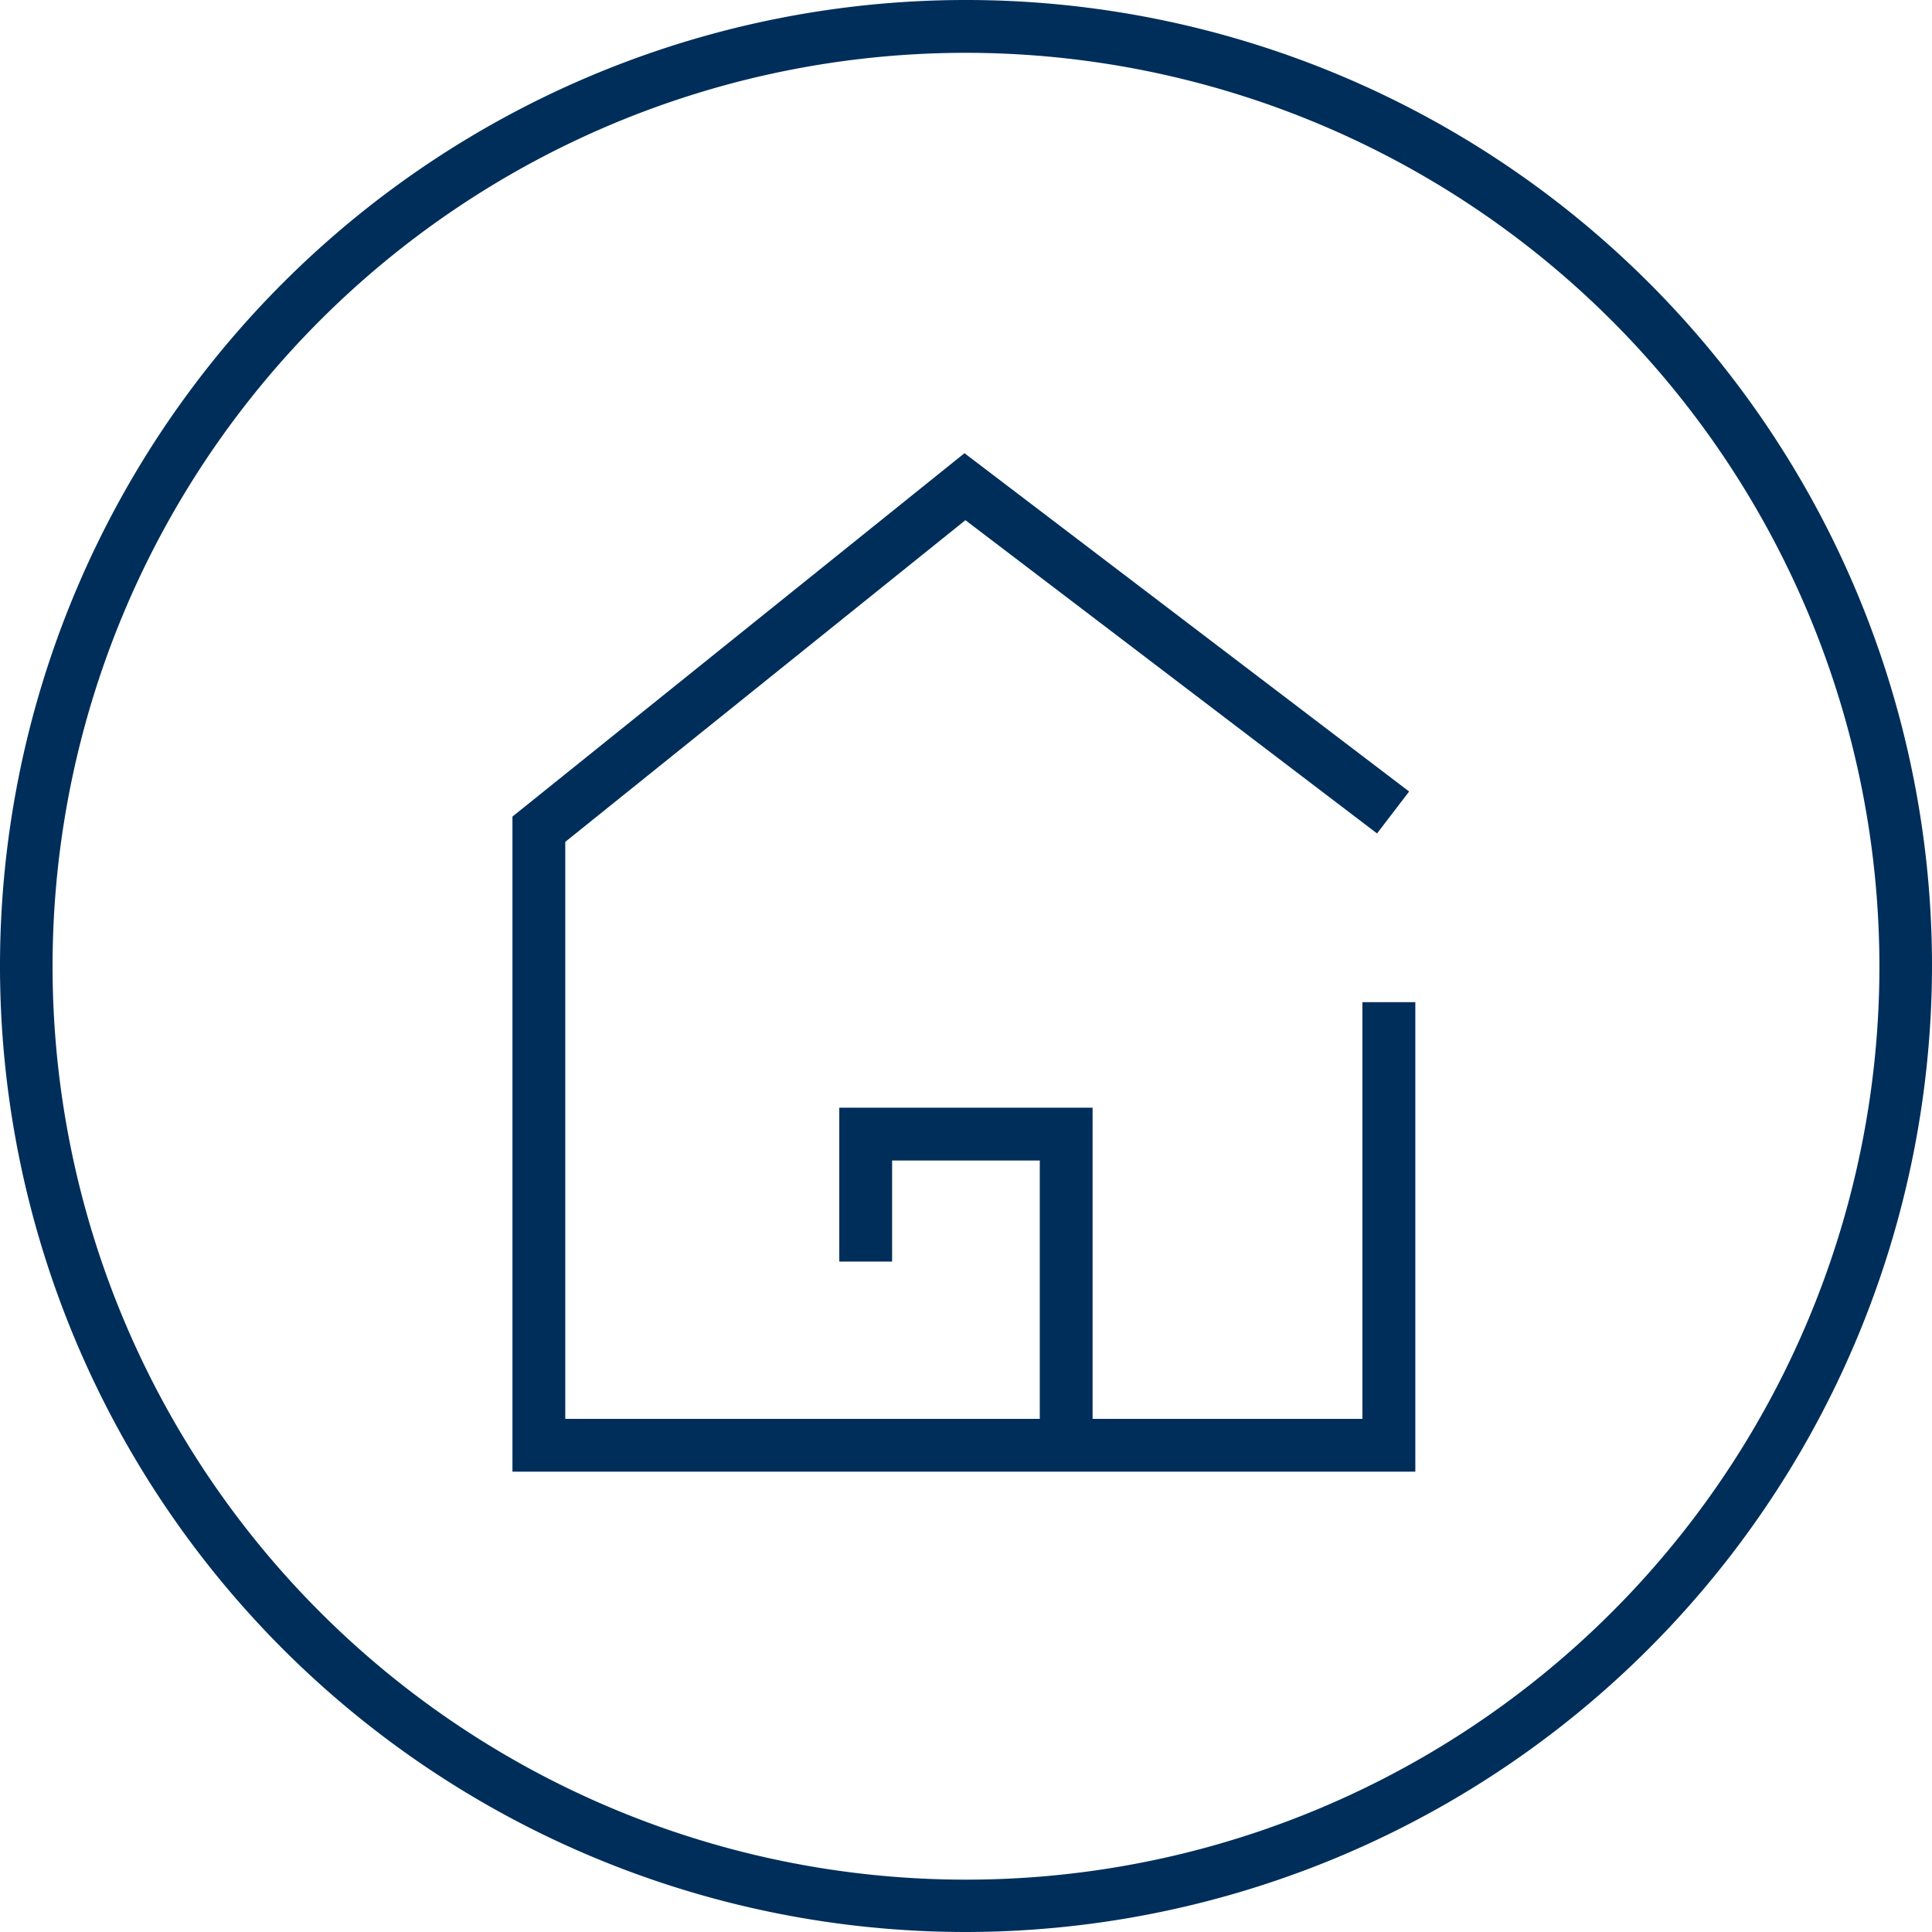 <svg id="Ebene_3" data-name="Ebene 3" xmlns="http://www.w3.org/2000/svg" viewBox="0 0 164.98 164.98"><defs><style>.cls-1{fill:#002e5a;}</style></defs><path class="cls-1" d="M92.66,175.07a82.49,82.49,0,1,1,82.49-82.49A82.59,82.59,0,0,1,92.66,175.07Zm0-160.47a78,78,0,1,0,78,78A78.06,78.06,0,0,0,92.66,14.6Z" transform="translate(-10.17 -10.09)"/><polygon class="cls-1" points="120.86 125.67 43.76 125.67 43.76 69.73 82.36 38.7 120.33 67.59 117.59 71.17 82.44 44.42 48.27 71.89 48.27 121.16 116.34 121.16 116.34 85.58 120.86 85.58 120.86 125.67"/><polygon class="cls-1" points="93.3 123.24 88.79 123.24 88.79 99.1 76.18 99.1 76.18 107.73 71.67 107.73 71.67 94.59 93.3 94.59 93.3 123.24"/></svg>